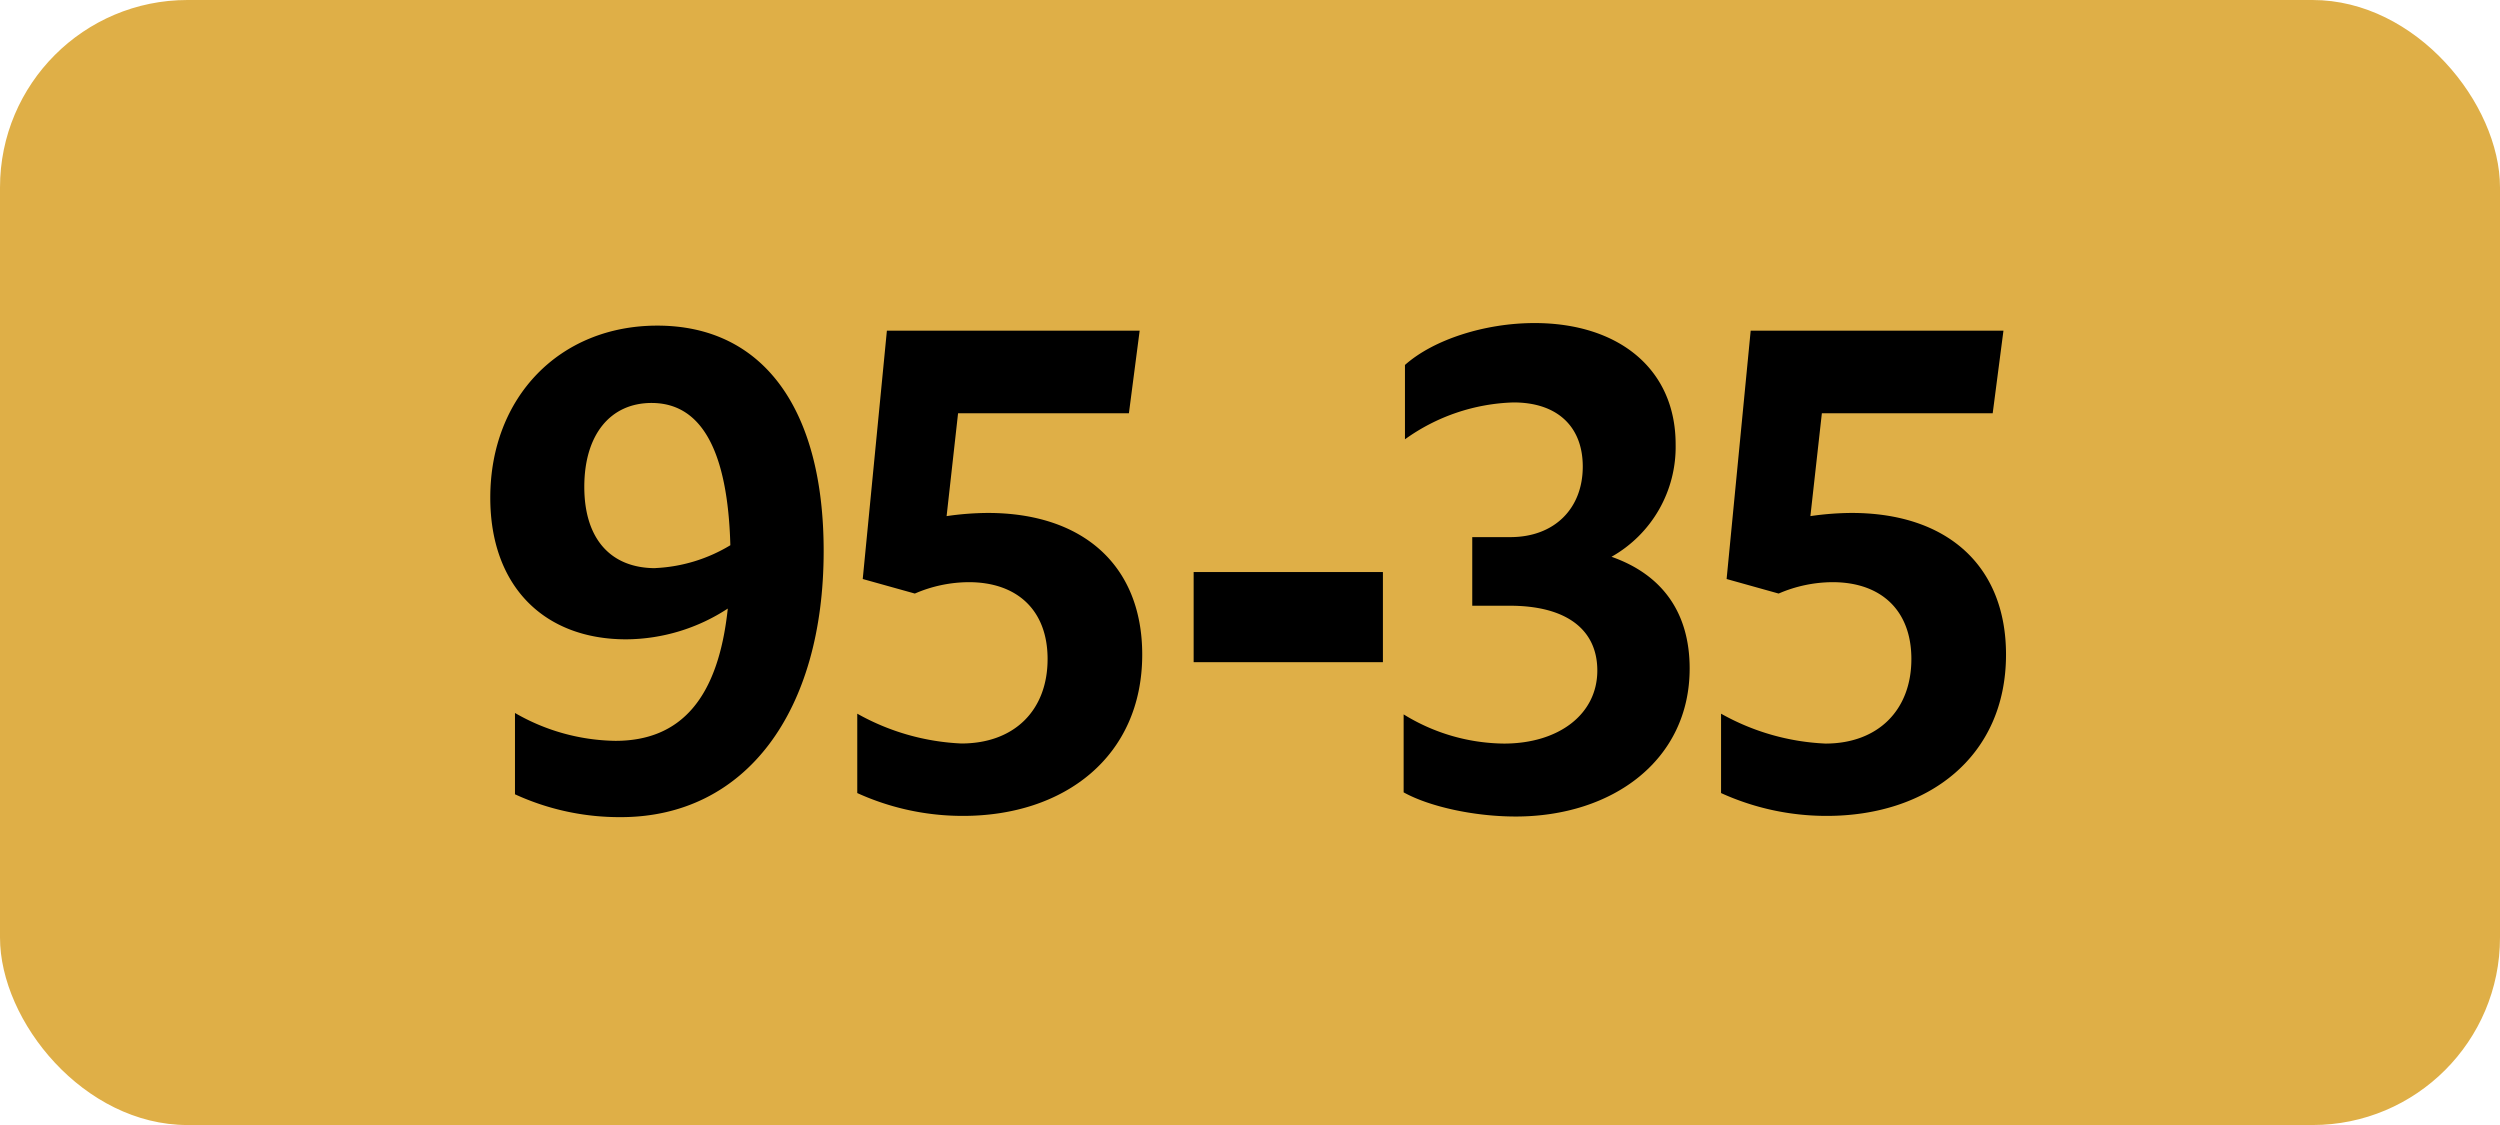 <svg xmlns="http://www.w3.org/2000/svg" viewBox="0 0 283.46 127.56"><defs><style>.cls-1{fill:#dfaf47;}</style></defs><g id="Calque_2" data-name="Calque 2"><g id="Calque_1-2" data-name="Calque 1"><g id="Calque_2-2" data-name="Calque 2"><g id="Calque_1-2-2" data-name="Calque 1-2"><rect class="cls-1" width="283.46" height="127.56" rx="21.26"/><path d="M69.77,84c7.42,0,11.67-4.81,12.75-15A21.24,21.24,0,0,1,71,72.49c-9.29,0-15.41-6-15.41-16.06,0-11.38,7.85-19.51,18.94-19.51,12,0,18.86,9.43,18.86,25.56,0,18.22-8.85,30.17-23,30.17a28.39,28.39,0,0,1-12-2.59V80.84A23.36,23.36,0,0,0,69.77,84Zm4.54-19.59a18,18,0,0,0,8.5-2.59c-.29-10.65-3.24-16.13-8.93-16.13-4.68,0-7.63,3.6-7.63,9.51s3,9.22,8.06,9.22Z"/><path d="M118.78,74.72c0-5.54-3.46-8.71-8.93-8.71a15.51,15.51,0,0,0-6.12,1.29l-5.91-1.65,2.74-28.16h28.66L128,46.86H108.63l-1.3,11.66a33.29,33.29,0,0,1,4.68-.36c10.73,0,17.5,5.9,17.5,16.06,0,11.59-8.86,18.29-20.31,18.29a28.88,28.88,0,0,1-12-2.59v-9A26.46,26.46,0,0,0,109,84.3C115,84.3,118.78,80.55,118.78,74.72Z"/><path d="M135.34,64.86H156.8V75.08H135.34Z"/><path d="M159.15,89.84V81a22,22,0,0,0,11.38,3.31c6.19,0,10.58-3.31,10.58-8.28,0-4.61-3.45-7.35-9.93-7.35h-4.25V60.9h4.32c5,0,8.21-3.24,8.21-8,0-4.53-2.88-7.27-7.85-7.27a22.16,22.16,0,0,0-12.31,4.18V41.38c3.24-2.88,9.07-4.75,14.69-4.75,9.5,0,16,5.18,16,13.75a14.3,14.3,0,0,1-7.27,12.75c5.69,2,8.86,6.26,8.86,12.67,0,10.37-8.72,16.78-19.73,16.78C167.07,92.58,162,91.43,159.15,89.84Z"/><path d="M216.72,74.72c0-5.54-3.46-8.71-8.93-8.71a15.51,15.51,0,0,0-6.12,1.29l-5.9-1.65,2.73-28.16h28.66l-1.22,9.37H206.57l-1.3,11.66a33.29,33.29,0,0,1,4.68-.36c10.73,0,17.5,5.9,17.5,16.06,0,11.59-8.86,18.29-20.31,18.29a28.88,28.88,0,0,1-12-2.59v-9A26.51,26.51,0,0,0,207,84.31C212.9,84.3,216.72,80.55,216.72,74.72Z"/></g></g></g></g></svg>